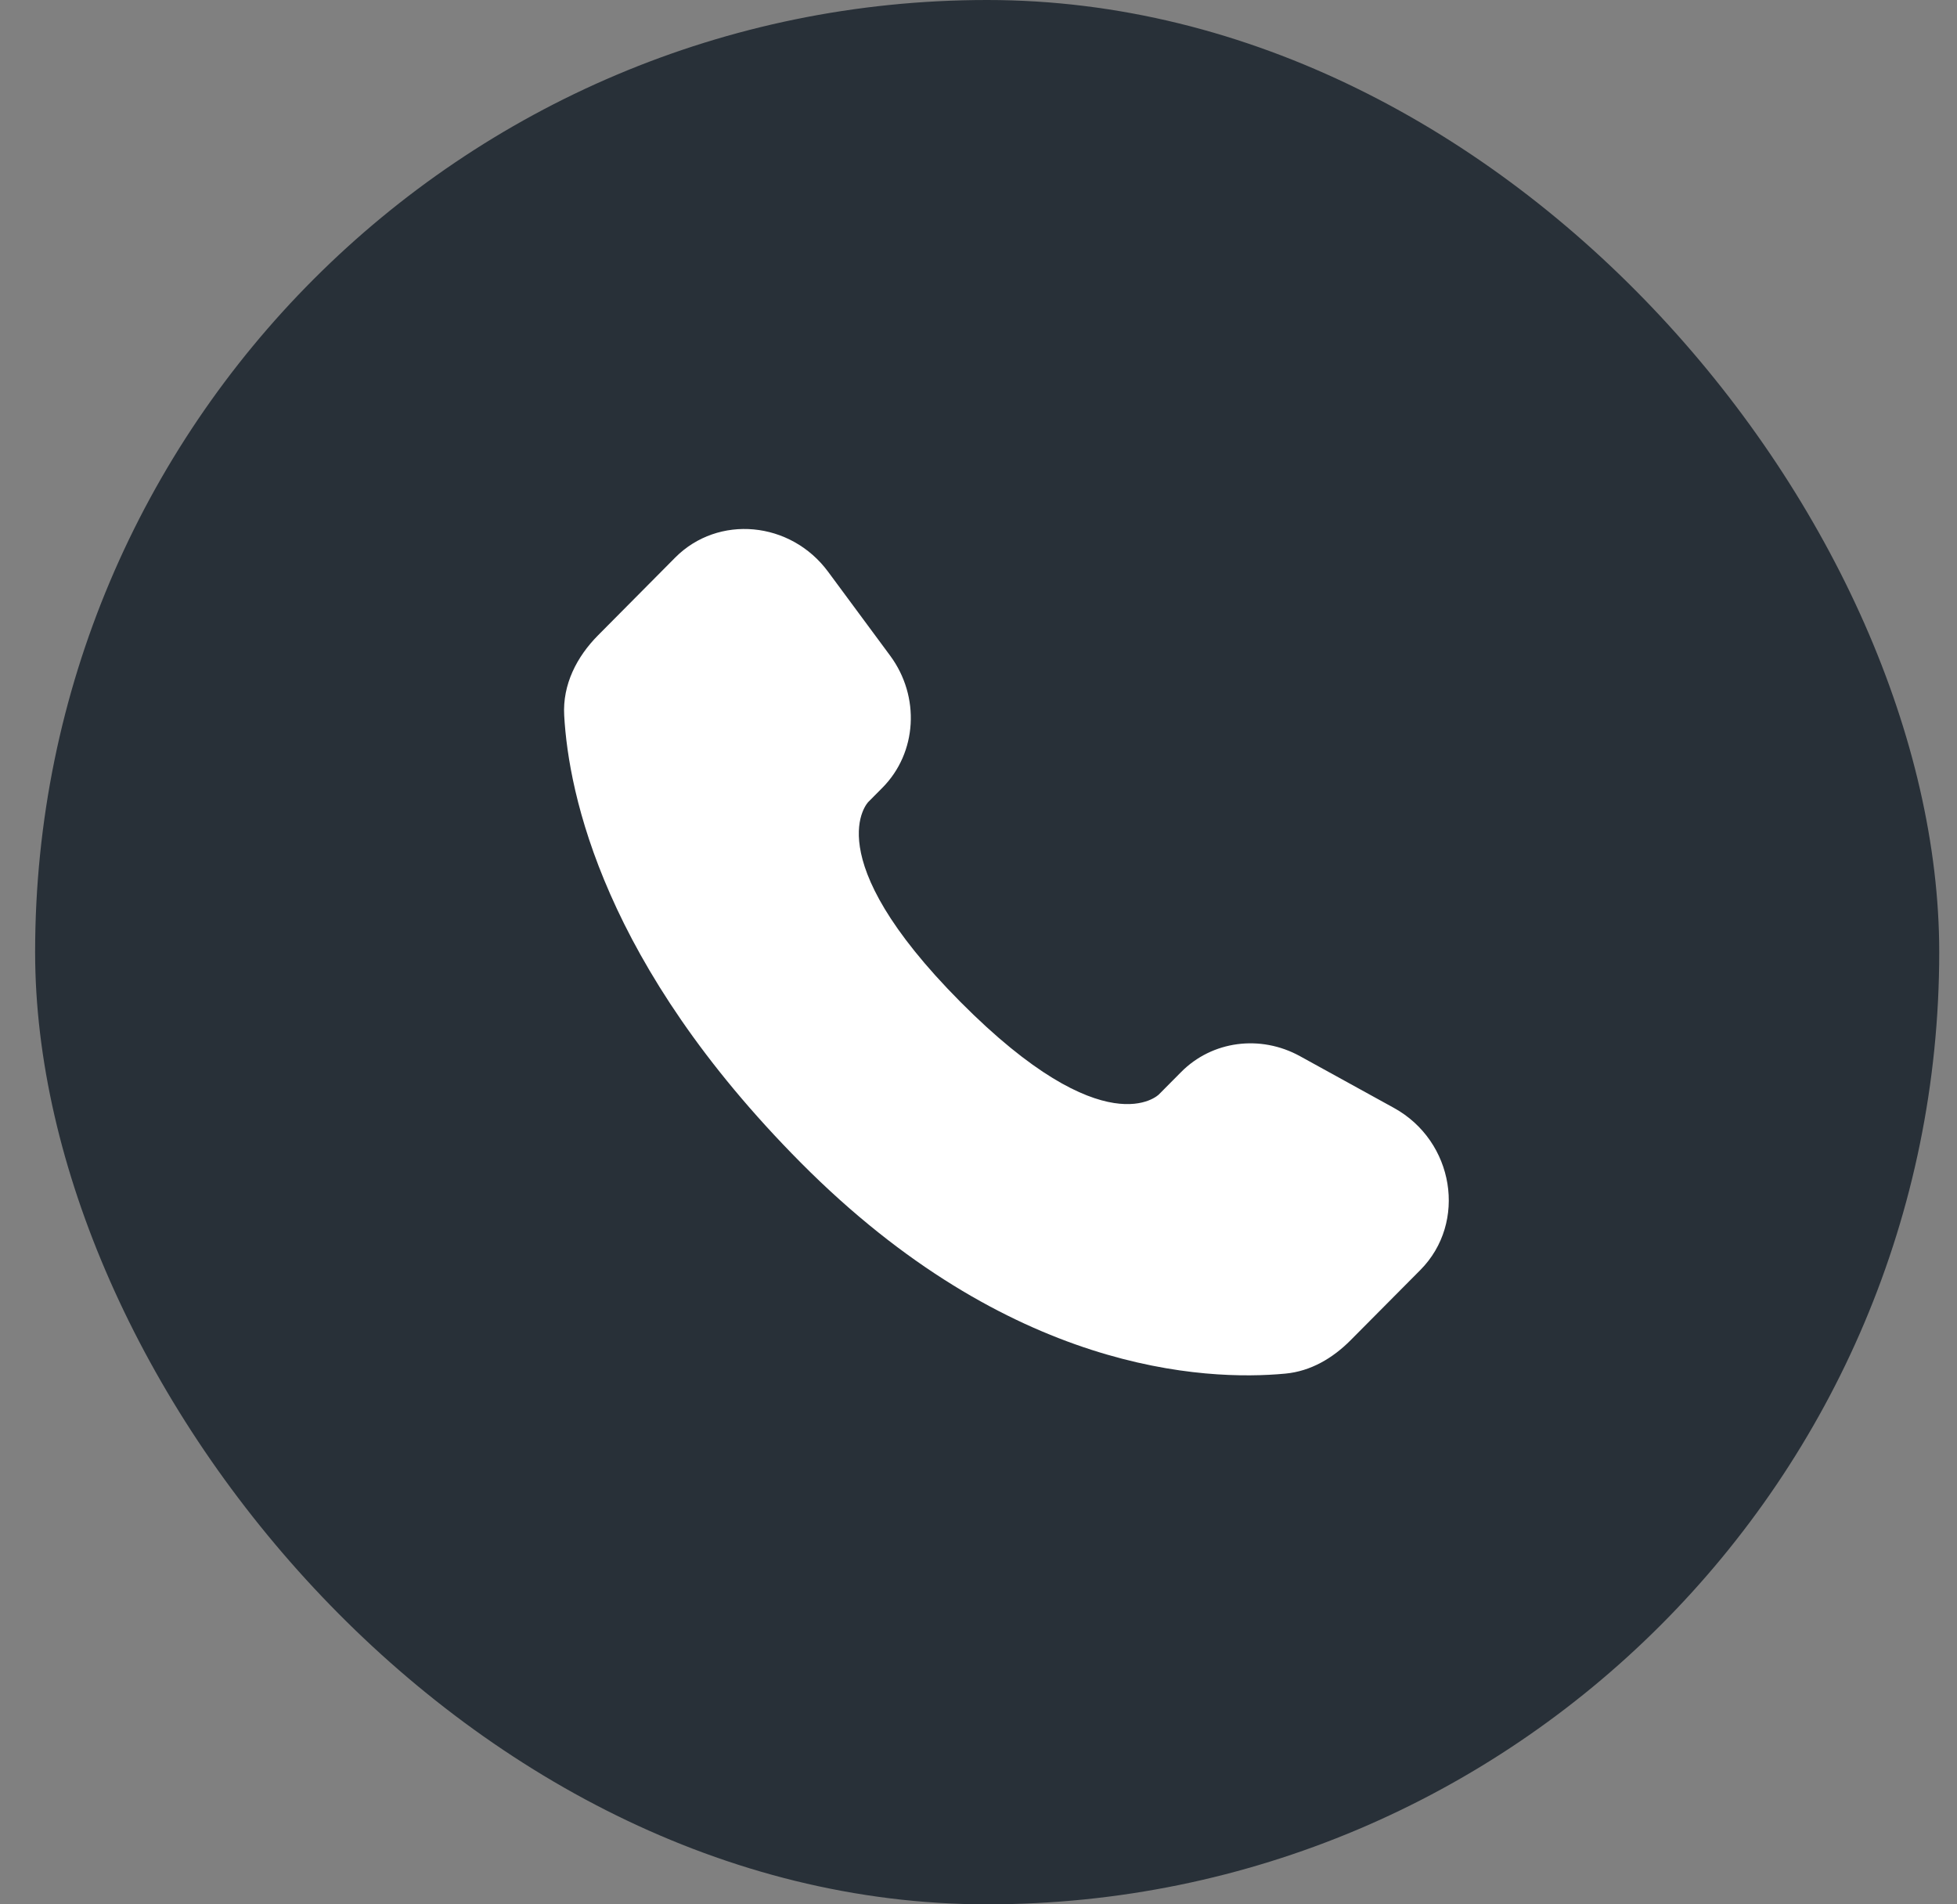 <svg width="37" height="36" viewBox="0 0 37 36" fill="none" xmlns="http://www.w3.org/2000/svg">
<rect x="0" y="0" width="37" height="36" fill="#808080" stroke="none"/>
<rect x="0.664" width="36" height="36" rx="18" fill="#283038"/>
<path d="M22.332 20.265L21.909 20.691C21.909 20.691 20.903 21.704 18.157 18.939C15.411 16.173 16.417 15.16 16.417 15.16L16.683 14.892C17.34 14.23 17.402 13.169 16.829 12.394L15.657 10.809C14.948 9.849 13.578 9.723 12.765 10.541L11.307 12.01C10.904 12.416 10.634 12.942 10.667 13.525C10.75 15.018 11.417 18.23 15.139 21.978C19.085 25.952 22.788 26.11 24.302 25.967C24.782 25.922 25.198 25.675 25.534 25.337L26.854 24.008C27.745 23.11 27.494 21.572 26.354 20.944L24.578 19.966C23.829 19.554 22.917 19.675 22.332 20.265Z" fill="white"/>
</svg>

